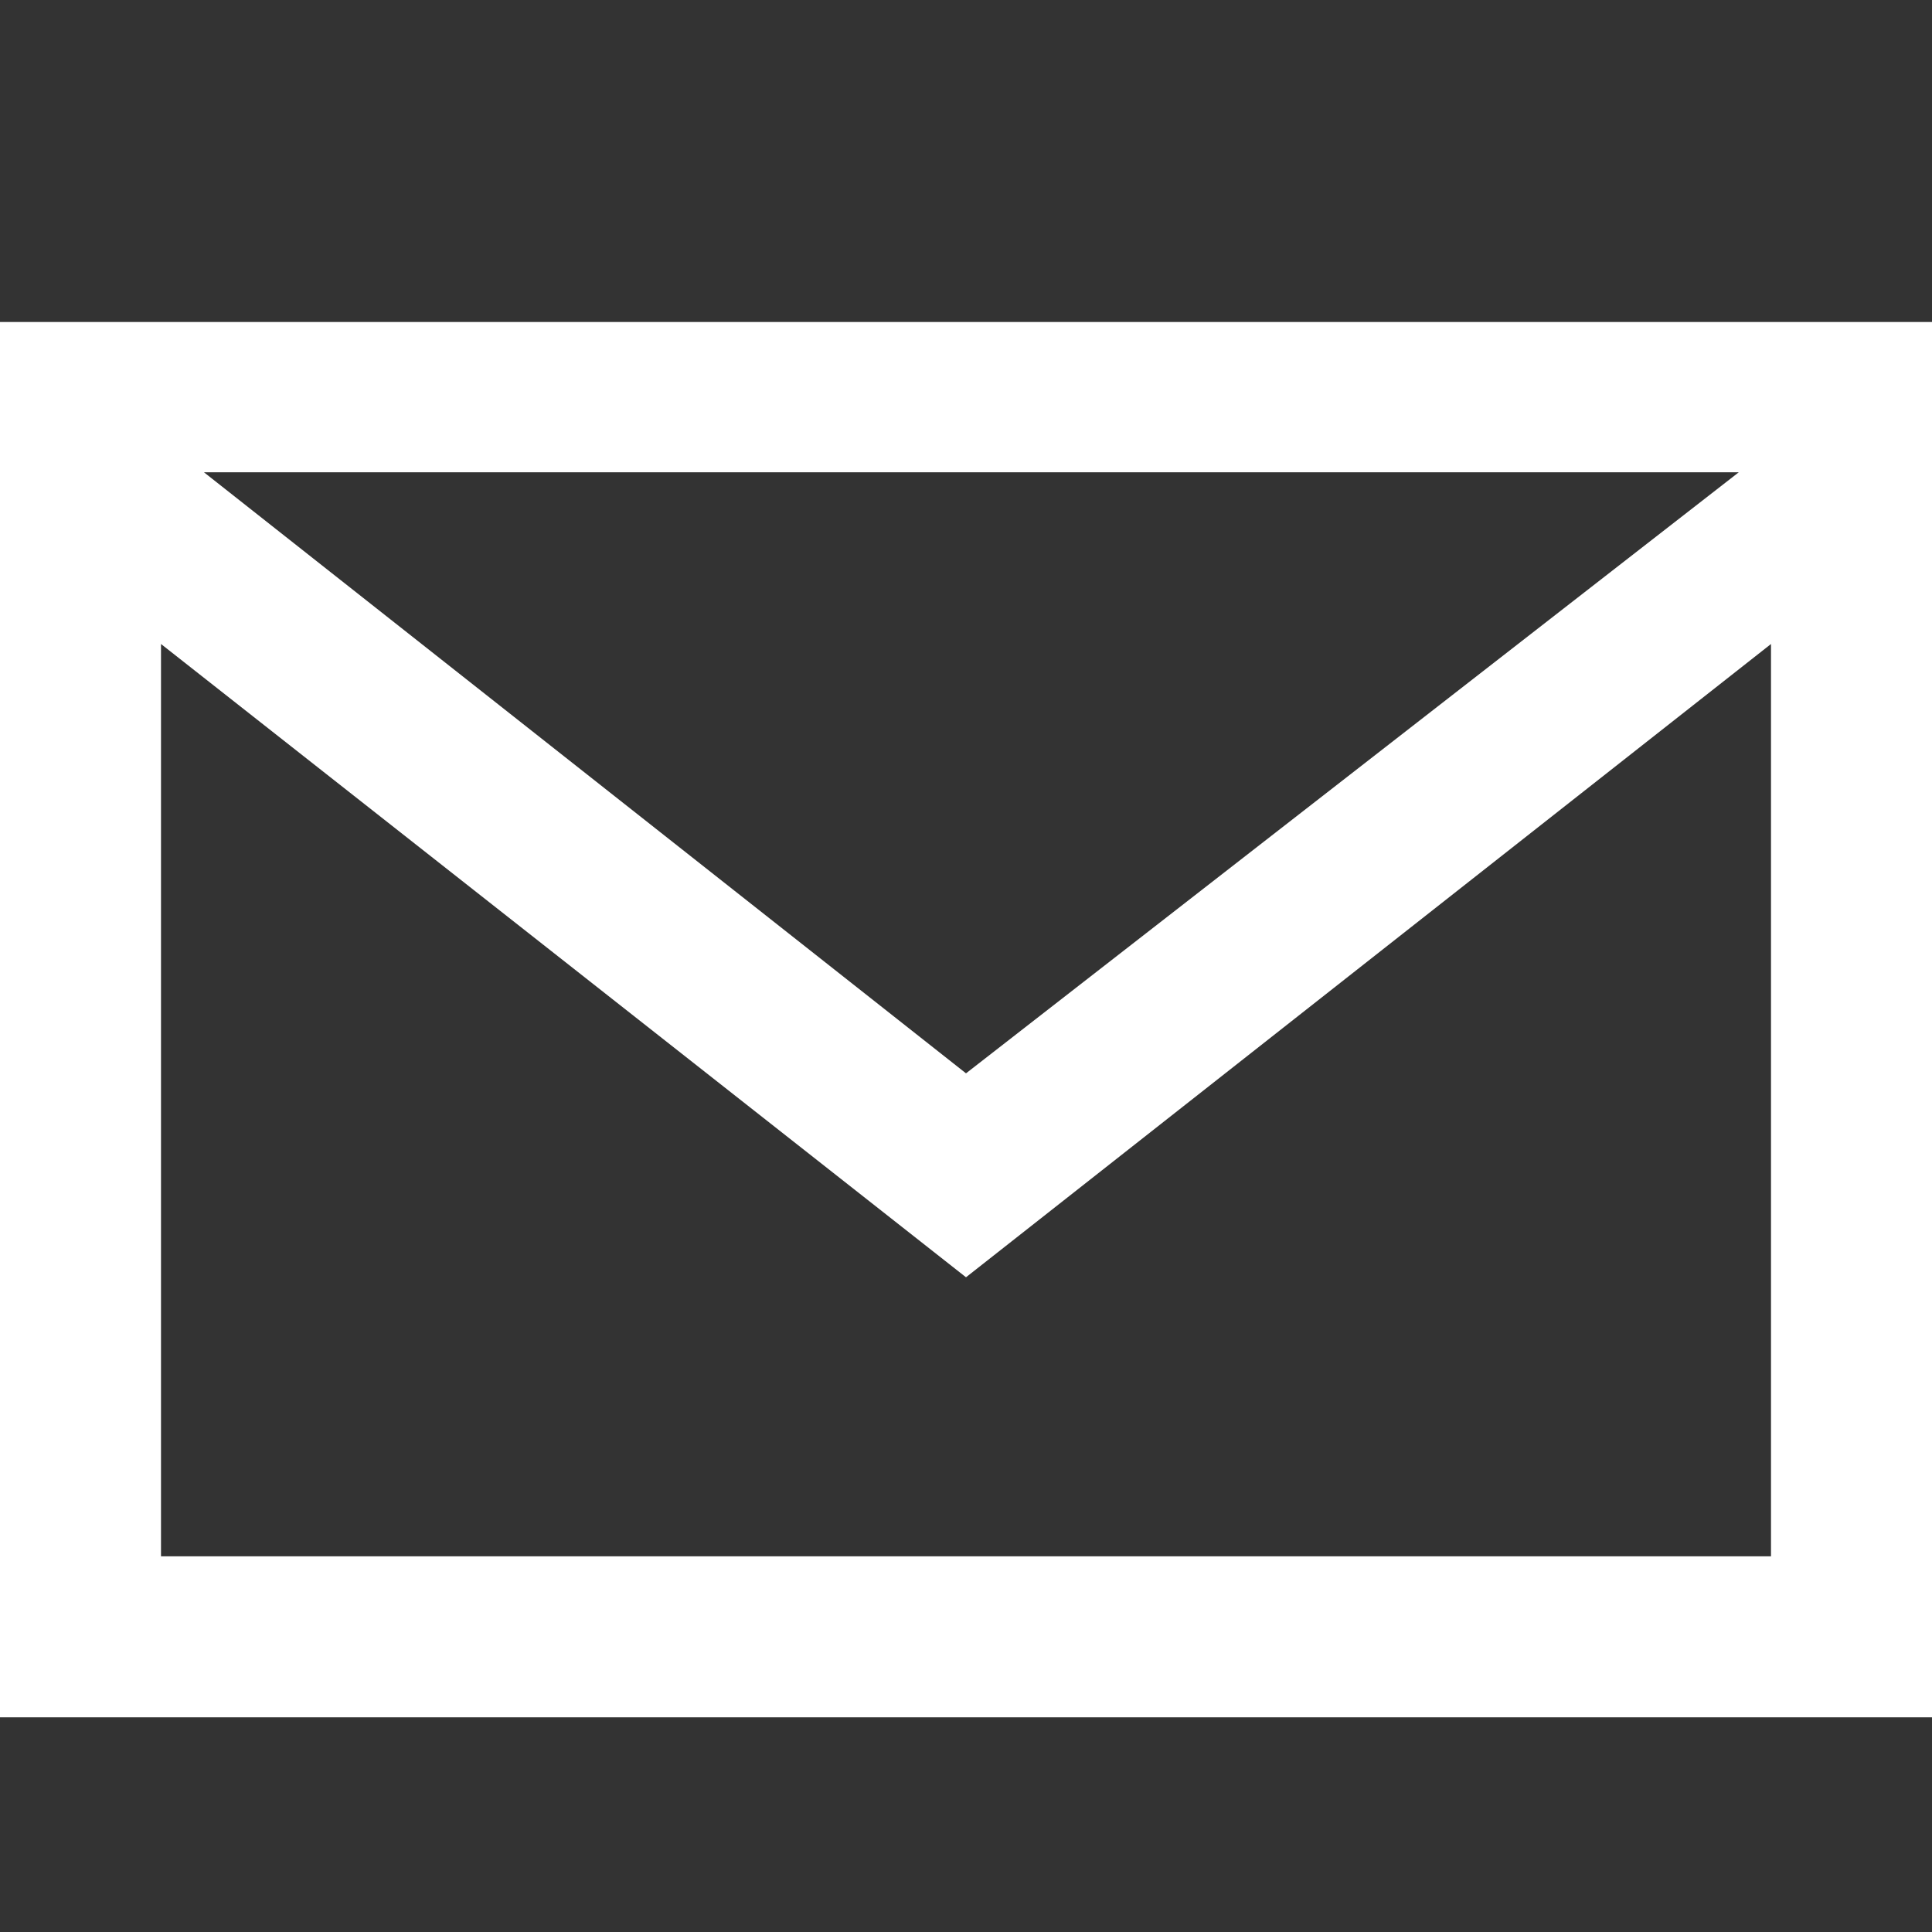 <svg xmlns="http://www.w3.org/2000/svg" viewBox="0 0 18 18"><rect x="0" y="0" width="18" height="18" fill="#333333" stroke="none"/><path d="M0 16h18V3H0v13zM1.9 4.4h14.3L9 10 1.9 4.4zM16.5 6v8.5h-15V6L9 11.9 16.5 6z" fill="#fff"/></svg>
